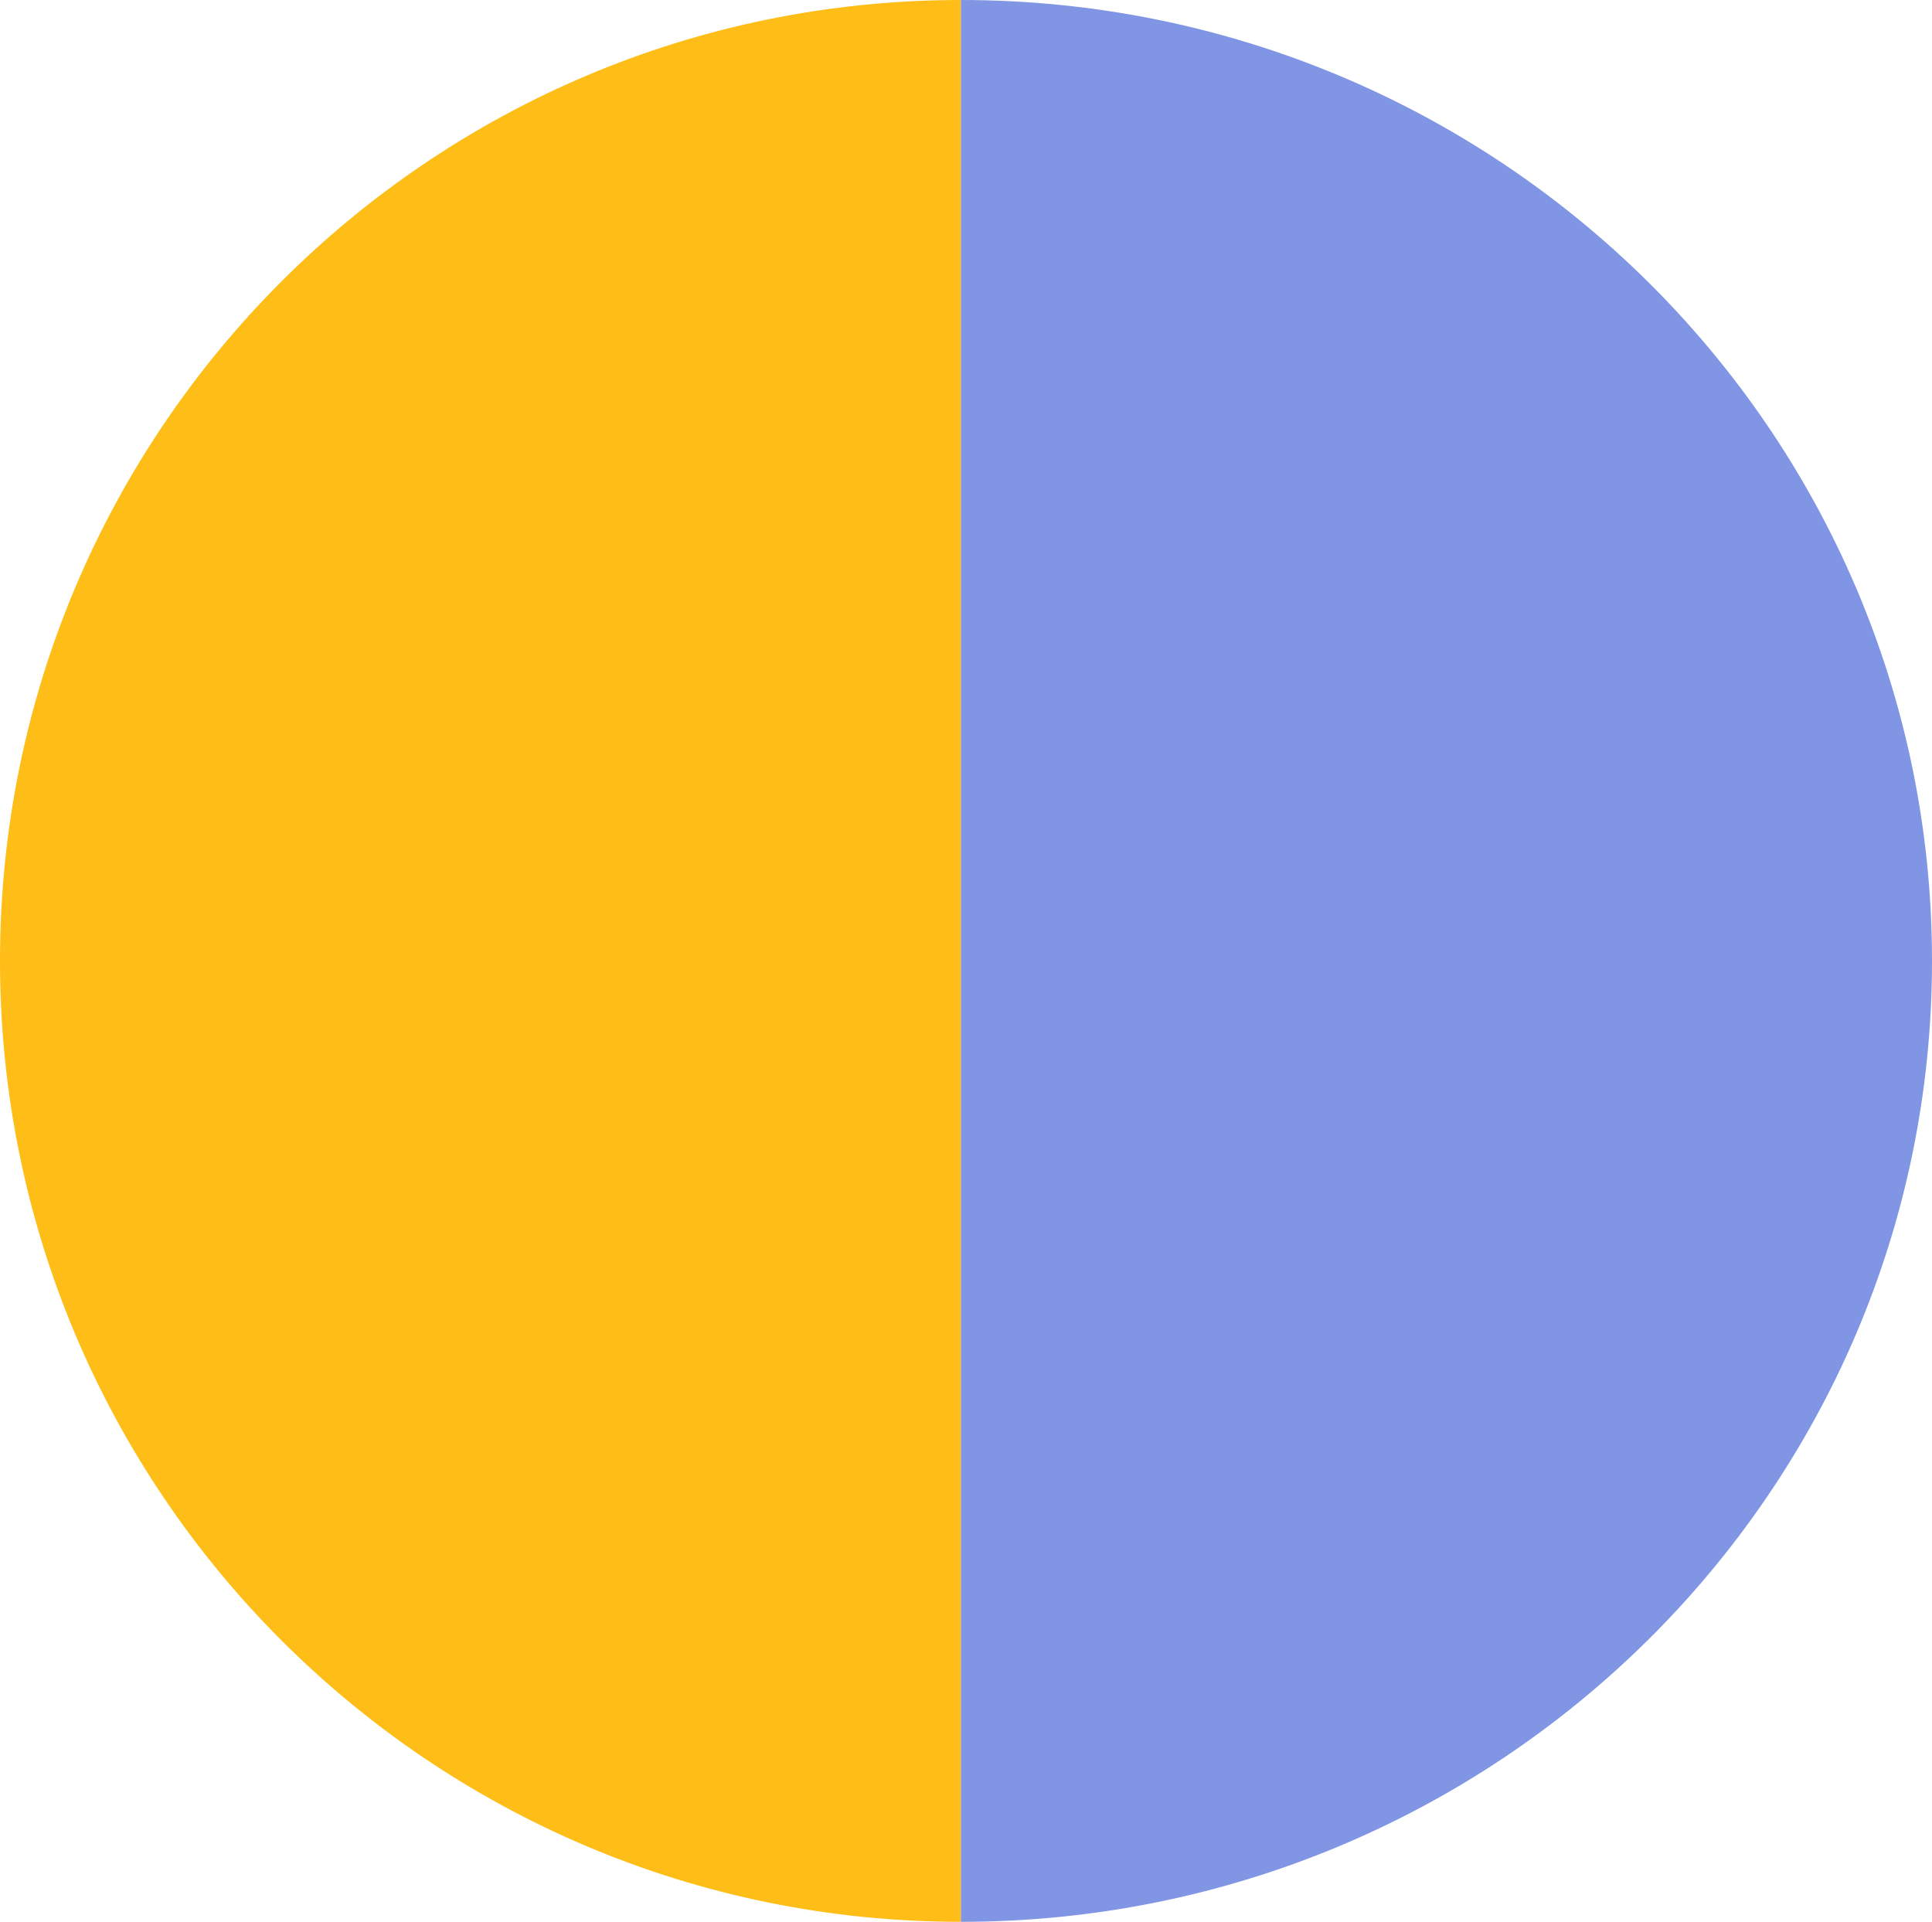 <svg width="189" height="188" viewBox="0 0 189 188" fill="none" xmlns="http://www.w3.org/2000/svg">
<path d="M94 94C94 145.915 94 188 94 188C42.085 188 0 145.915 0 94C0 42.085 42.085 0 94 0C94 86.831 94 42.085 94 94Z" fill="#FEBD17"/>
<path d="M94 94C94 145.915 94 188 94 188C146.467 188 189 145.915 189 94C189 42.085 146.467 0 94 0C94 86.831 94 42.085 94 94Z" fill="#8095E4"/>
</svg>
